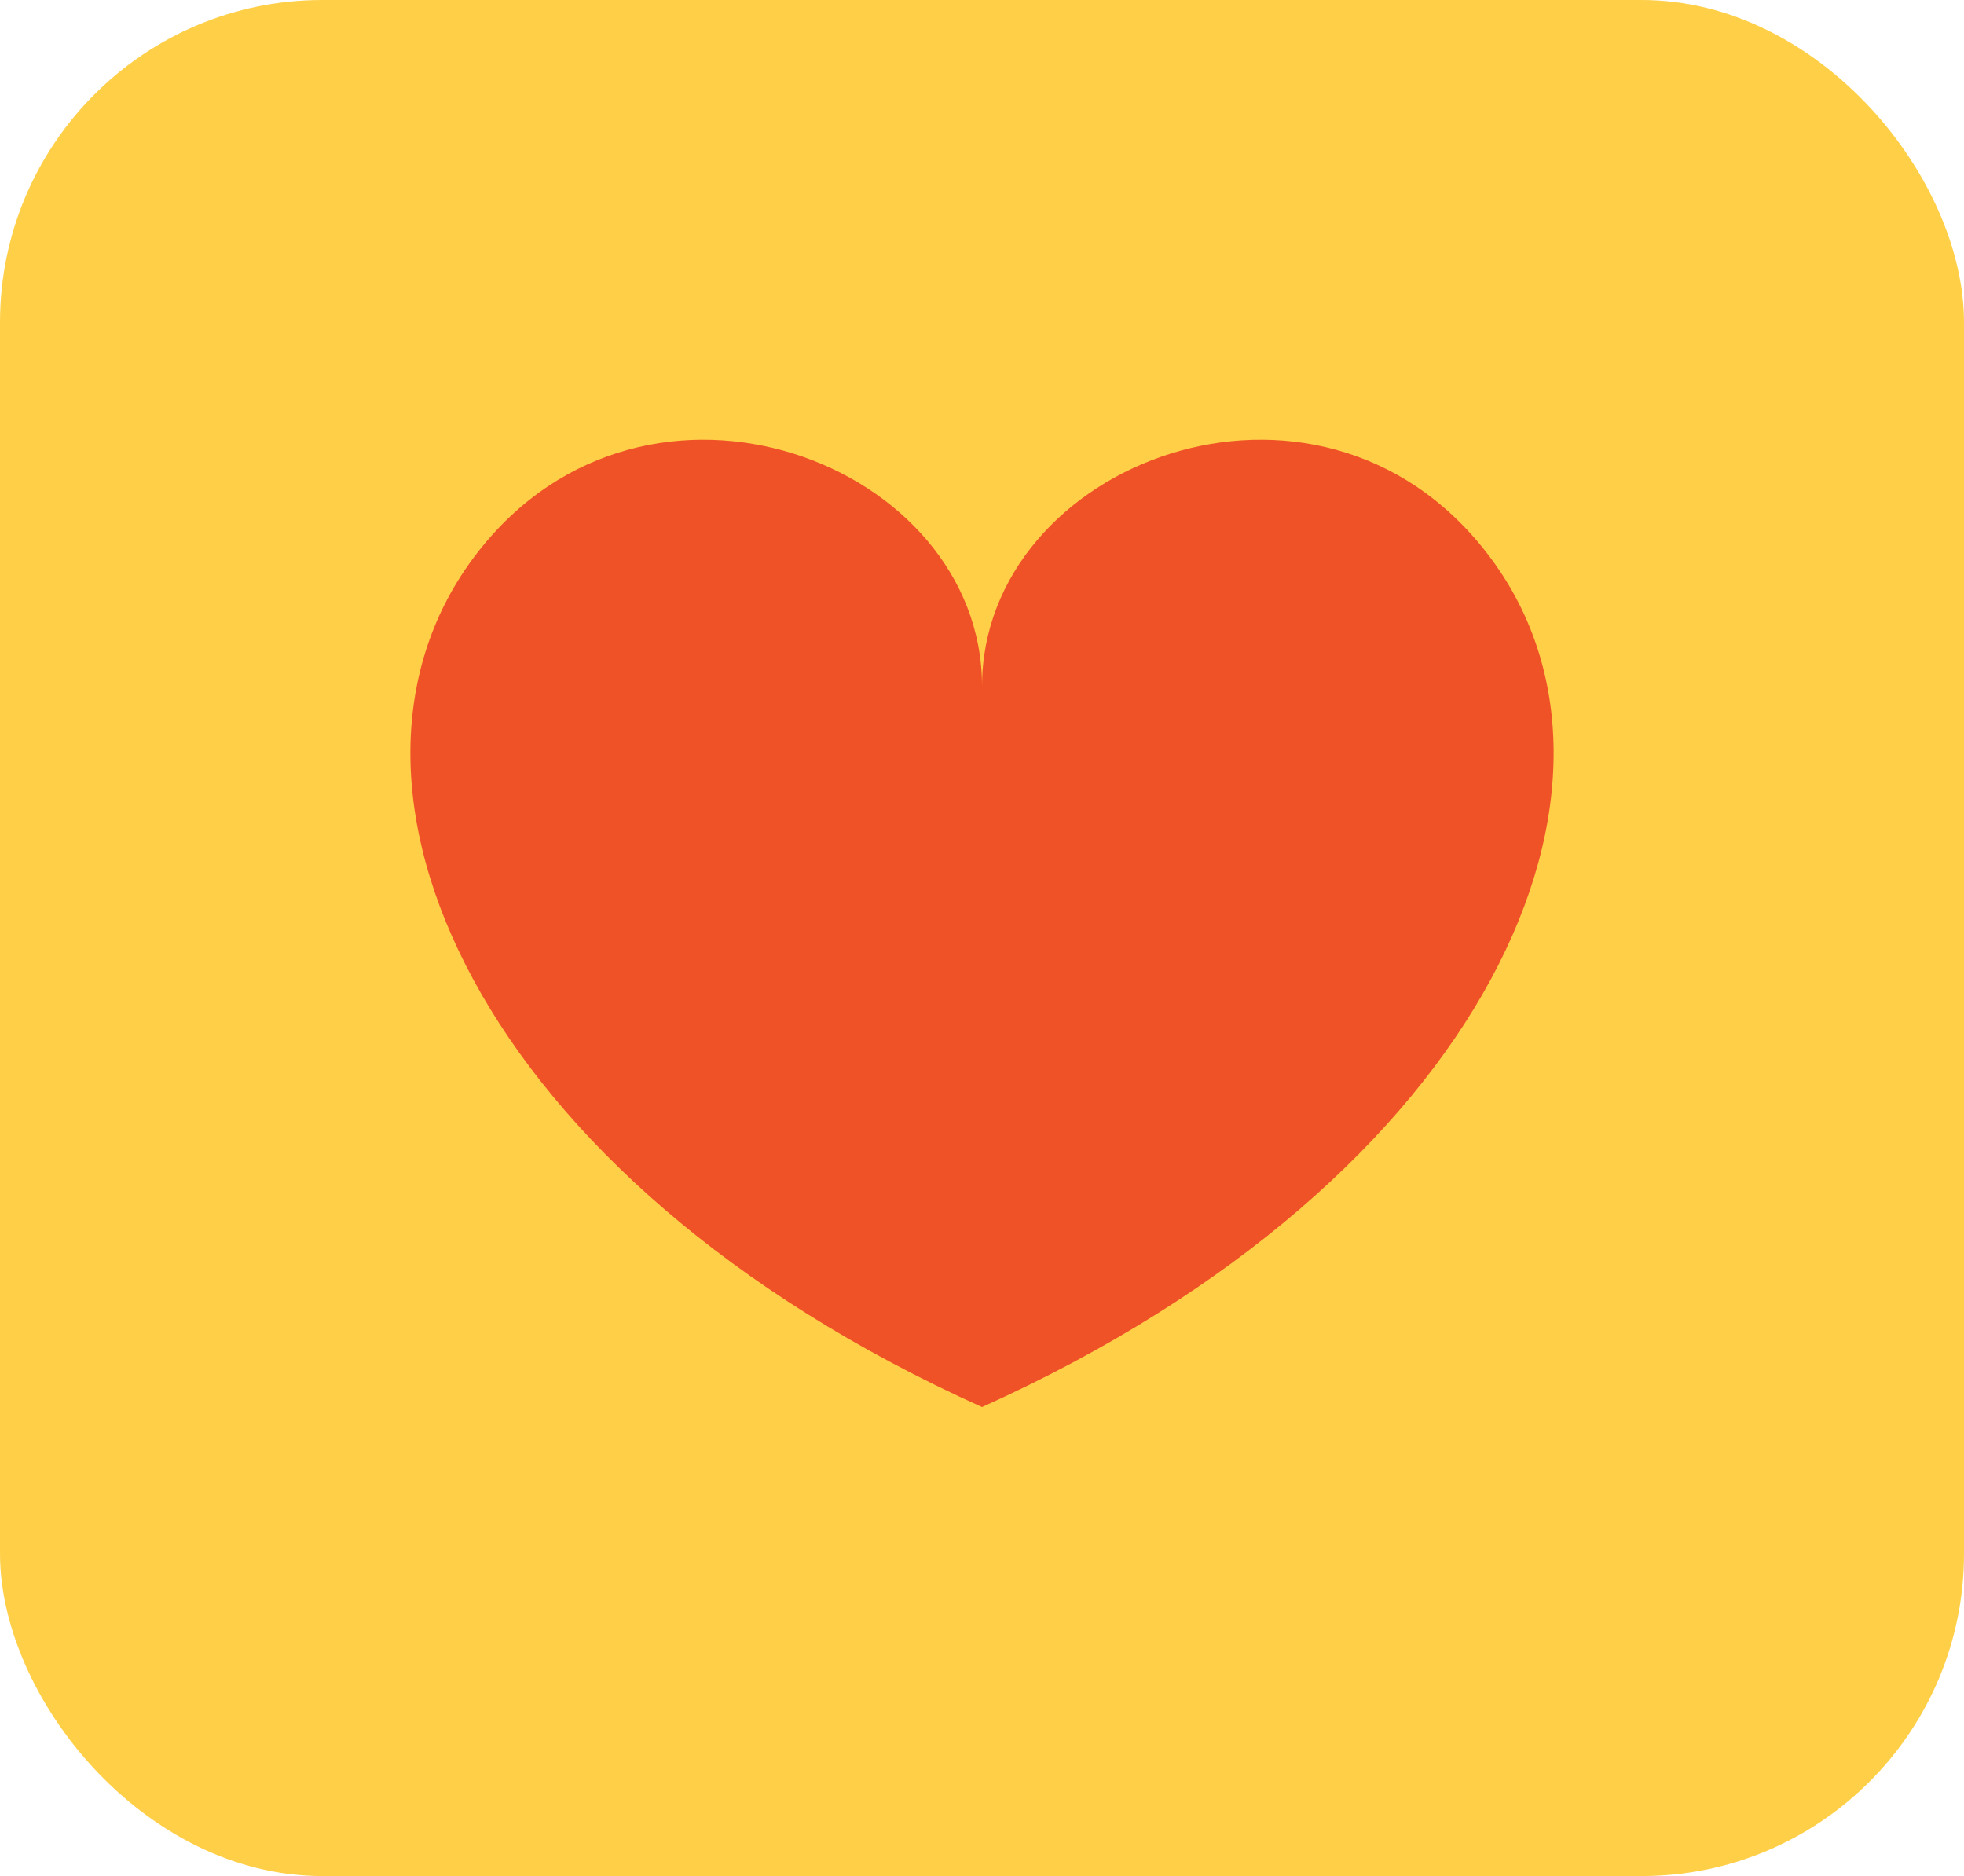 <?xml version="1.0" encoding="UTF-8"?> <svg xmlns="http://www.w3.org/2000/svg" width="67" height="64" viewBox="0 0 67 64" fill="none"> <rect width="67" height="64" rx="11" fill="#FFCF48"></rect> <path d="M50.726 18.87C44.922 11.372 33.501 15.796 33.501 23.41C33.501 15.796 22.078 11.372 16.274 18.87C10.275 26.622 16.188 40.2 33.5 48C50.812 40.2 56.725 26.622 50.726 18.87Z" fill="#F05228"></path> </svg> 
